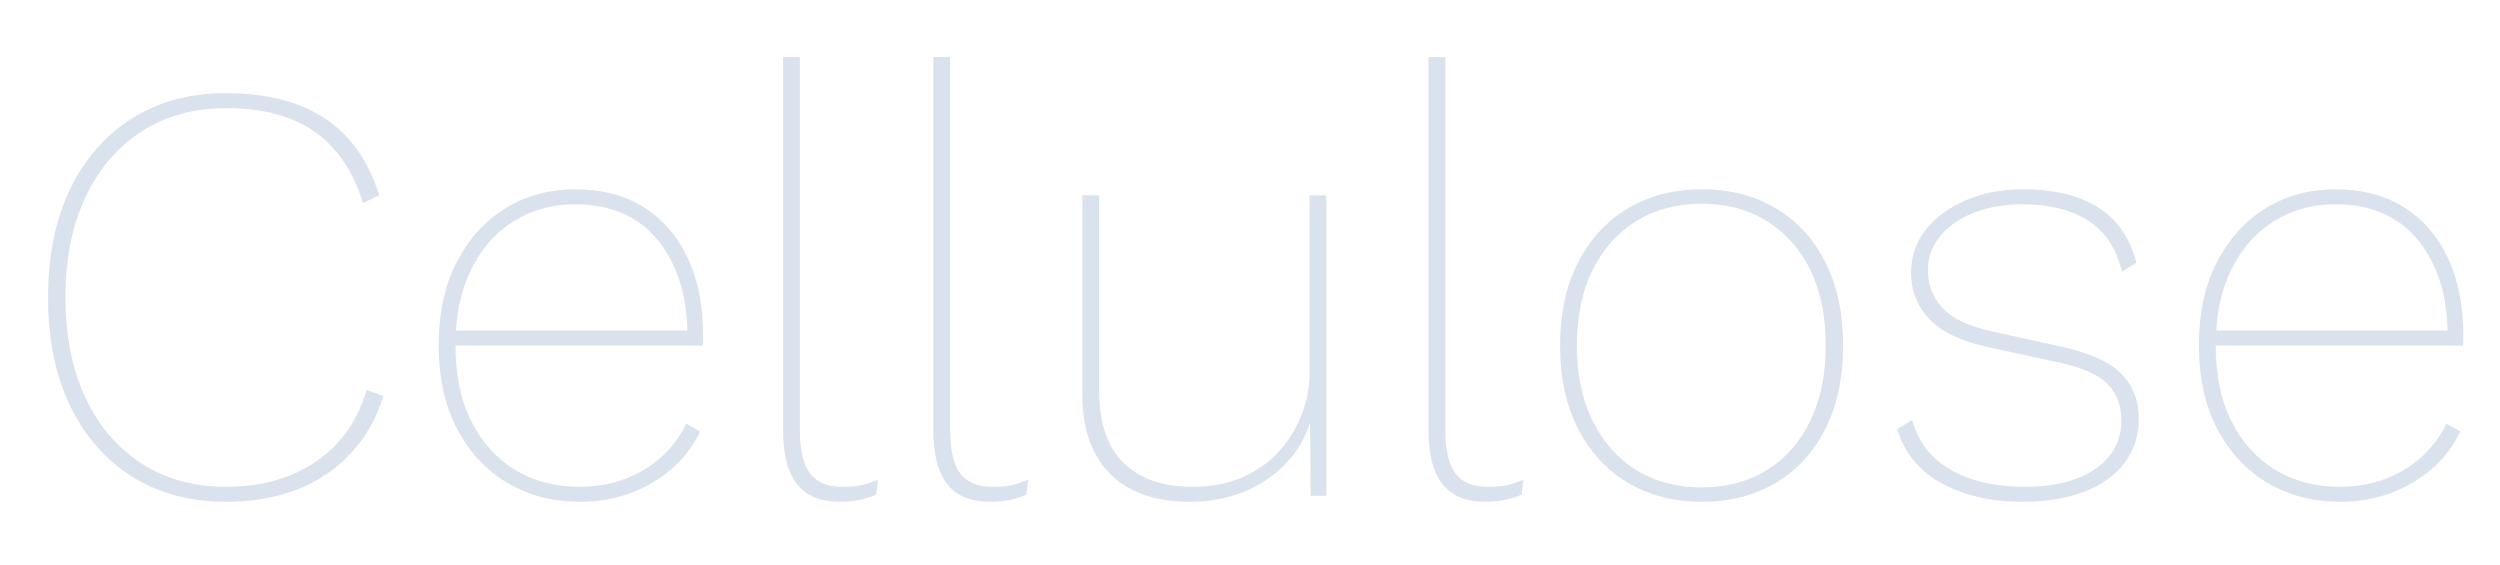 <?xml version="1.0" encoding="UTF-8" standalone="no"?><!DOCTYPE svg PUBLIC "-//W3C//DTD SVG 1.1//EN" "http://www.w3.org/Graphics/SVG/1.1/DTD/svg11.dtd"><svg width="100%" height="100%" viewBox="0 0 832 188" version="1.1" xmlns="http://www.w3.org/2000/svg" xmlns:xlink="http://www.w3.org/1999/xlink" xml:space="preserve" xmlns:serif="http://www.serif.com/" style="fill-rule:evenodd;clip-rule:evenodd;stroke-linejoin:round;stroke-miterlimit:2;"><g id="service-cellulose-bgtext"><g><path d="M127.6,131.8c-2.269,7.334 -5.869,13.669 -10.8,19c-4.934,5.334 -10.9,9.369 -17.9,12.1c-7,2.732 -14.9,4.1 -23.7,4.1c-11.869,-0 -22.235,-2.765 -31.1,-8.3c-8.869,-5.531 -15.769,-13.365 -20.7,-23.5c-4.935,-10.131 -7.4,-22.2 -7.4,-36.2c-0,-14 2.465,-26.066 7.4,-36.2c4.931,-10.131 11.831,-17.965 20.7,-23.5c8.865,-5.531 19.166,-8.3 30.9,-8.3c9.2,-0 17.2,1.269 24,3.8c6.8,2.535 12.465,6.334 17,11.4c4.531,5.069 7.931,11.334 10.2,18.8l-5.4,2.6c-3.2,-10.531 -8.534,-18.431 -16,-23.7c-7.469,-5.266 -17.335,-7.9 -29.6,-7.9c-10.669,-0 -20,2.569 -28,7.7c-8,5.135 -14.235,12.4 -18.7,21.8c-4.469,9.4 -6.7,20.569 -6.7,33.5c-0,12.934 2.231,24.1 6.7,33.5c4.465,9.4 10.7,16.669 18.7,21.8c8,5.134 17.331,7.7 28,7.7c11.865,-0 21.9,-2.831 30.1,-8.5c8.2,-5.665 13.765,-13.566 16.7,-23.7l5.6,2Z" style="fill:#dae3ed;fill-rule:nonzero;"/><path d="M192.998,167c-8.934,-0 -16.934,-2.066 -24,-6.2c-7.069,-4.132 -12.668,-10.1 -16.8,-17.9c-4.134,-7.8 -6.2,-17.1 -6.2,-27.9c-0,-10.931 2.031,-20.266 6.1,-28c4.066,-7.731 9.5,-13.666 16.3,-17.8c6.8,-4.131 14.466,-6.2 23,-6.2c8.932,-0 16.566,2 22.9,6c6.331,4 11.2,9.634 14.6,16.9c3.4,7.268 5.1,15.9 5.1,25.9l-0,1.7c-0,0.6 -0.069,1.1 -0.2,1.5l-84.4,-0l-0,-5l82,-0l-2.6,1.2c-0.134,-12.931 -3.434,-23.366 -9.9,-31.3c-6.469,-7.931 -15.634,-11.9 -27.5,-11.9c-7.6,-0 -14.4,1.869 -20.4,5.6c-6,3.734 -10.734,9.1 -14.2,16.1c-3.468,7 -5.2,15.434 -5.2,25.3c-0,9.869 1.766,18.3 5.3,25.3c3.531,7 8.4,12.368 14.6,16.1c6.2,3.734 13.3,5.6 21.3,5.6c8,-0 15.131,-1.866 21.4,-5.6c6.266,-3.732 11,-8.866 14.2,-15.4l4.6,2.6c-2.269,4.8 -5.4,8.934 -9.4,12.4c-4,3.469 -8.6,6.168 -13.8,8.1c-5.2,1.931 -10.8,2.9 -16.8,2.9" style="fill:#dae3ed;fill-rule:nonzero;"/><path d="M266.197,19l-0,123.8c-0,6.934 1.131,11.868 3.4,14.8c2.266,2.934 5.8,4.4 10.6,4.4c2.931,-0 5.2,-0.2 6.8,-0.6c1.6,-0.4 3.331,-1 5.2,-1.8l-0.6,5c-1.469,0.666 -3.2,1.231 -5.2,1.7c-2,0.466 -4.335,0.7 -7,0.7c-6.269,-0 -10.969,-1.935 -14.1,-5.8c-3.135,-3.866 -4.7,-9.931 -4.7,-18.2l-0,-124l5.6,-0Z" style="fill:#dae3ed;fill-rule:nonzero;"/><path d="M316.197,19l-0,123.8c-0,6.934 1.131,11.868 3.4,14.8c2.266,2.934 5.8,4.4 10.6,4.4c2.931,-0 5.2,-0.2 6.8,-0.6c1.6,-0.4 3.331,-1 5.2,-1.8l-0.6,5c-1.469,0.666 -3.2,1.231 -5.2,1.7c-2,0.466 -4.335,0.7 -7,0.7c-6.269,-0 -10.969,-1.935 -14.1,-5.8c-3.135,-3.866 -4.7,-9.931 -4.7,-18.2l-0,-124l5.6,-0Z" style="fill:#dae3ed;fill-rule:nonzero;"/><path d="M395.596,167c-7.2,-0 -13.469,-1.334 -18.8,-4c-5.334,-2.666 -9.434,-6.666 -12.3,-12c-2.869,-5.332 -4.3,-11.866 -4.3,-19.6l0,-66.4l5.6,-0l0,65.2c0,10.534 2.7,18.468 8.1,23.8c5.4,5.334 13.031,8 22.9,8c6.531,-0 12.265,-1.131 17.2,-3.4c4.931,-2.266 9,-5.266 12.2,-9c3.2,-3.731 5.6,-7.8 7.2,-12.2c1.6,-4.4 2.4,-8.666 2.4,-12.8l0,-59.6l5.6,-0l0,100l-5.2,-0l-0.2,-24.4c-2.4,7.734 -7.2,14.068 -14.4,19c-7.2,4.934 -15.869,7.4 -26,7.4" style="fill:#dae3ed;fill-rule:nonzero;"/><path d="M480.994,19l0,123.8c0,6.934 1.131,11.868 3.4,14.8c2.266,2.934 5.8,4.4 10.6,4.4c2.931,-0 5.2,-0.2 6.8,-0.6c1.6,-0.4 3.331,-1 5.2,-1.8l-0.6,5c-1.469,0.666 -3.2,1.231 -5.2,1.7c-2,0.466 -4.335,0.7 -7,0.7c-6.269,-0 -10.969,-1.935 -14.1,-5.8c-3.135,-3.866 -4.7,-9.931 -4.7,-18.2l0,-124l5.6,-0Z" style="fill:#dae3ed;fill-rule:nonzero;"/><path d="M566.394,67.8c-8.269,-0 -15.5,1.9 -21.7,5.7c-6.2,3.8 -11.069,9.2 -14.6,16.2c-3.534,7 -5.3,15.434 -5.3,25.3c0,9.735 1.766,18.134 5.3,25.2c3.531,7.069 8.4,12.5 14.6,16.3c6.2,3.8 13.431,5.7 21.7,5.7c8.131,-0 15.3,-1.9 21.5,-5.7c6.2,-3.8 11.031,-9.231 14.5,-16.3c3.465,-7.066 5.2,-15.465 5.2,-25.2c0,-9.866 -1.735,-18.3 -5.2,-25.3c-3.469,-7 -8.3,-12.4 -14.5,-16.2c-6.2,-3.8 -13.369,-5.7 -21.5,-5.7m0,-4.8c9.2,-0 17.331,2.069 24.4,6.2c7.065,4.135 12.6,10.1 16.6,17.9c4,7.8 6,17.1 6,27.9c0,10.8 -2,20.1 -6,27.9c-4,7.8 -9.535,13.769 -16.6,17.9c-7.069,4.134 -15.2,6.2 -24.4,6.2c-9.2,-0 -17.334,-2.066 -24.4,-6.2c-7.069,-4.131 -12.635,-10.1 -16.7,-17.9c-4.069,-7.8 -6.1,-17.1 -6.1,-27.9c0,-10.8 2.031,-20.1 6.1,-27.9c4.065,-7.8 9.631,-13.765 16.7,-17.9c7.066,-4.131 15.2,-6.2 24.4,-6.2" style="fill:#dae3ed;fill-rule:nonzero;"/><path d="M672.994,167c-10.269,-0 -19.169,-2.031 -26.7,-6.1c-7.534,-4.066 -12.5,-10.1 -14.9,-18.1l5,-3c2,7.334 6.3,12.868 12.9,16.6c6.6,3.734 14.765,5.6 24.5,5.6c10,-0 17.866,-2 23.6,-6c5.731,-4 8.6,-9.4 8.6,-16.2c-0,-4.666 -1.469,-8.6 -4.4,-11.8c-2.934,-3.2 -8.469,-5.666 -16.6,-7.4l-23,-5c-9.334,-2 -16,-5.166 -20,-9.5c-4,-4.331 -6,-9.432 -6,-15.3c-0,-5.331 1.6,-10.066 4.8,-14.2c3.2,-4.131 7.631,-7.432 13.3,-9.9c5.666,-2.466 12.1,-3.7 19.3,-3.7c10.131,-0 18.4,2 24.8,6c6.4,4 10.665,10.134 12.8,18.4l-4.8,3c-1.869,-7.732 -5.635,-13.4 -11.3,-17c-5.669,-3.6 -12.835,-5.4 -21.5,-5.4c-6.269,-0 -11.769,0.934 -16.5,2.8c-4.734,1.868 -8.469,4.469 -11.2,7.8c-2.735,3.334 -4.1,7.134 -4.1,11.4c-0,4.668 1.566,8.769 4.7,12.3c3.131,3.534 8.565,6.169 16.3,7.9l23.6,5.2c9.466,2.134 16.1,5.169 19.9,9.1c3.8,3.934 5.7,8.9 5.7,14.9c-0,5.6 -1.6,10.5 -4.8,14.7c-3.2,4.2 -7.7,7.4 -13.5,9.6c-5.8,2.2 -12.635,3.3 -20.5,3.3" style="fill:#dae3ed;fill-rule:nonzero;"/><path d="M778.792,167c-8.934,-0 -16.934,-2.066 -24,-6.2c-7.069,-4.132 -12.668,-10.1 -16.8,-17.9c-4.134,-7.8 -6.2,-17.1 -6.2,-27.9c-0,-10.931 2.031,-20.266 6.1,-28c4.066,-7.731 9.5,-13.666 16.3,-17.8c6.8,-4.131 14.466,-6.2 23,-6.2c8.932,-0 16.566,2 22.9,6c6.331,4 11.2,9.634 14.6,16.9c3.4,7.268 5.1,15.9 5.1,25.9l-0,1.7c-0,0.6 -0.069,1.1 -0.2,1.5l-84.4,-0l-0,-5l82,-0l-2.6,1.2c-0.134,-12.931 -3.434,-23.366 -9.9,-31.3c-6.469,-7.931 -15.634,-11.9 -27.5,-11.9c-7.6,-0 -14.4,1.869 -20.4,5.6c-6,3.734 -10.734,9.1 -14.2,16.1c-3.468,7 -5.2,15.434 -5.2,25.3c-0,9.869 1.766,18.3 5.3,25.3c3.531,7 8.4,12.368 14.6,16.1c6.2,3.734 13.3,5.6 21.3,5.6c8,-0 15.131,-1.866 21.4,-5.6c6.266,-3.732 11,-8.866 14.2,-15.4l4.6,2.6c-2.269,4.8 -5.4,8.934 -9.4,12.4c-4,3.469 -8.6,6.168 -13.8,8.1c-5.2,1.931 -10.8,2.9 -16.8,2.9" style="fill:#dae3ed;fill-rule:nonzero;"/></g><rect x="-0" y="-0" width="832" height="188" style="fill:none;"/></g></svg>
